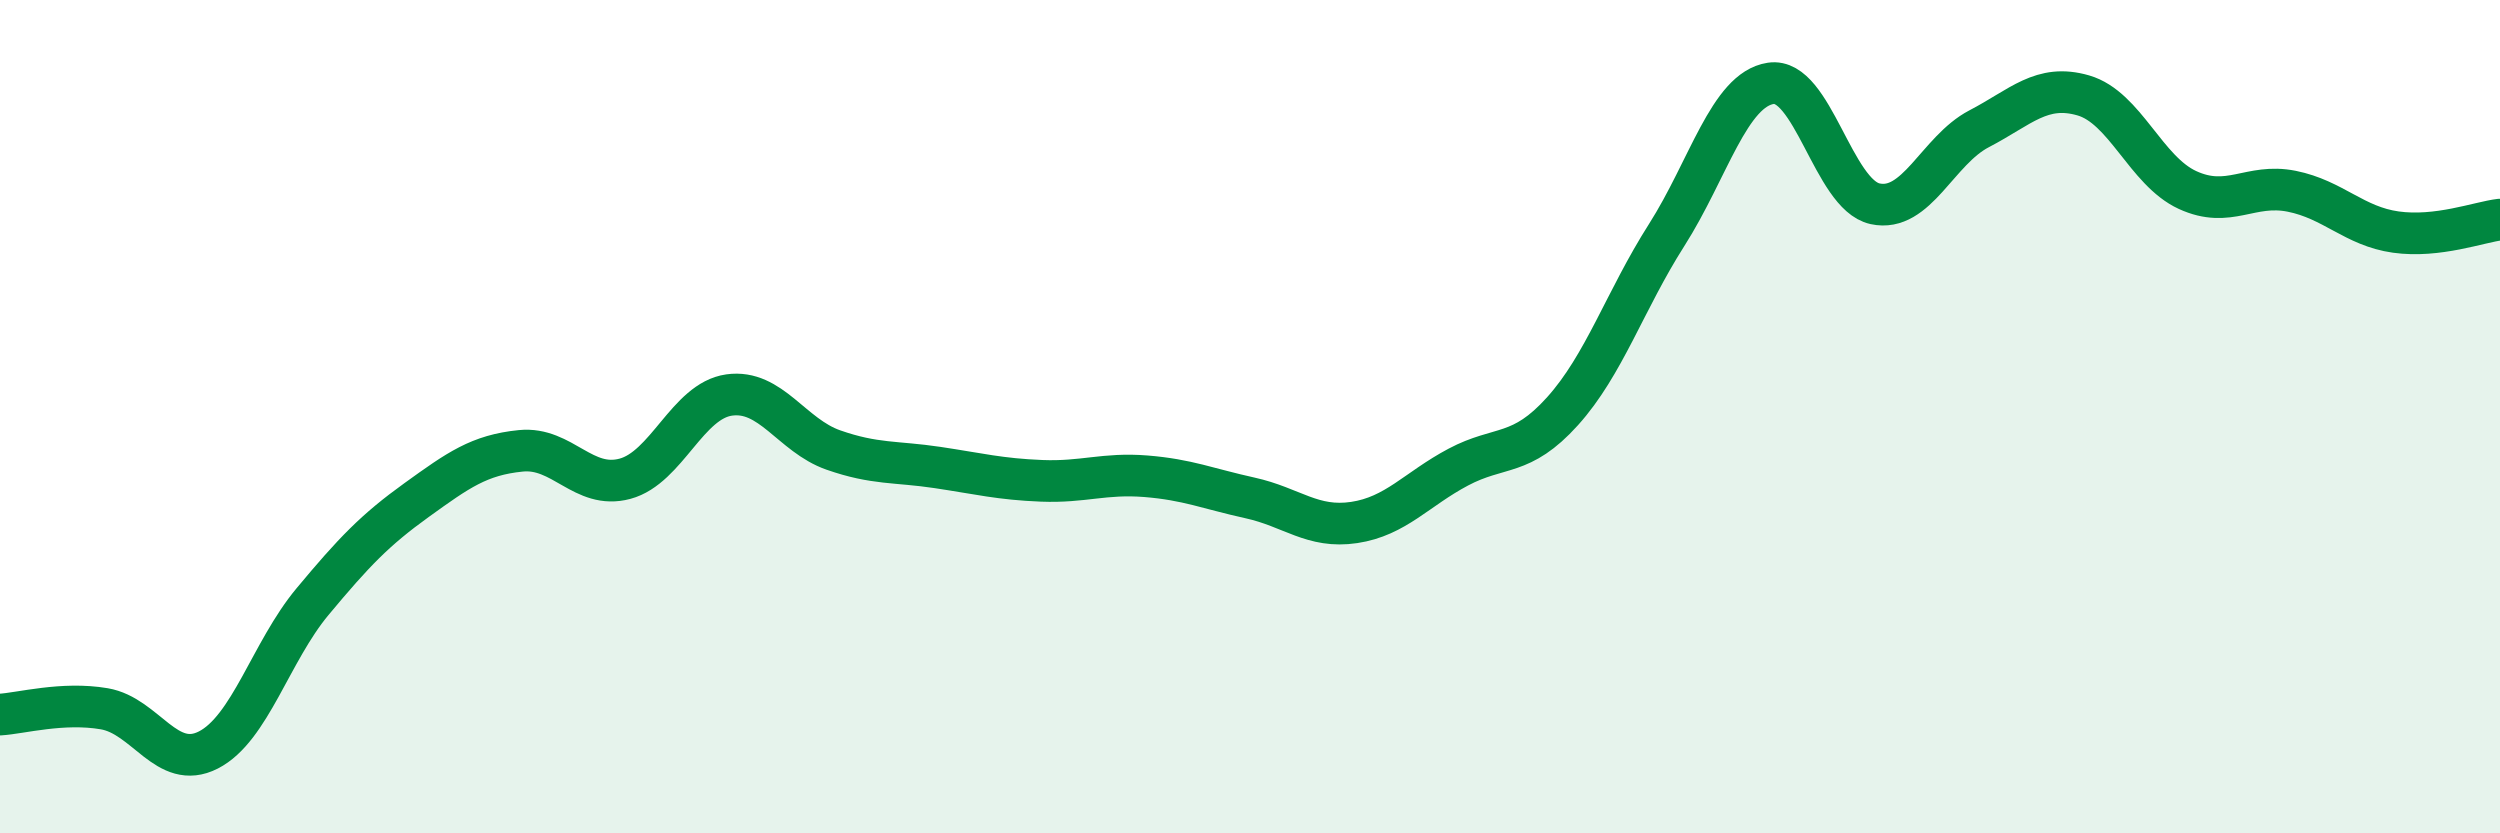
    <svg width="60" height="20" viewBox="0 0 60 20" xmlns="http://www.w3.org/2000/svg">
      <path
        d="M 0,17.15 C 0.5,17.12 1.5,16.84 2.5,17.01 C 3.5,17.18 4,18.51 5,18 C 6,17.49 6.5,15.64 7.5,14.44 C 8.5,13.24 9,12.72 10,12 C 11,11.28 11.5,10.92 12.5,10.82 C 13.5,10.72 14,11.76 15,11.49 C 16,11.22 16.5,9.62 17.5,9.48 C 18.5,9.34 19,10.45 20,10.8 C 21,11.15 21.5,11.07 22.5,11.22 C 23.5,11.37 24,11.5 25,11.54 C 26,11.58 26.5,11.35 27.5,11.43 C 28.5,11.51 29,11.73 30,11.95 C 31,12.17 31.5,12.69 32.5,12.54 C 33.5,12.39 34,11.74 35,11.21 C 36,10.68 36.5,10.98 37.5,9.87 C 38.5,8.76 39,7.21 40,5.64 C 41,4.07 41.5,2.15 42.5,2 C 43.5,1.85 44,4.67 45,4.89 C 46,5.11 46.5,3.61 47.5,3.09 C 48.5,2.57 49,2 50,2.29 C 51,2.58 51.5,4.1 52.5,4.56 C 53.5,5.02 54,4.39 55,4.59 C 56,4.79 56.5,5.43 57.5,5.57 C 58.5,5.71 59.5,5.33 60,5.27L60 20L0 20Z"
        fill="#008740"
        opacity="0.1"
        stroke-linecap="round"
        stroke-linejoin="round"
      />
      <path
        d="M 0,17.15 C 0.5,17.12 1.5,16.84 2.5,17.01 C 3.5,17.18 4,18.51 5,18 C 6,17.49 6.5,15.64 7.5,14.44 C 8.5,13.24 9,12.72 10,12 C 11,11.28 11.5,10.92 12.5,10.82 C 13.5,10.72 14,11.76 15,11.49 C 16,11.22 16.5,9.62 17.5,9.48 C 18.5,9.34 19,10.45 20,10.8 C 21,11.15 21.5,11.07 22.5,11.22 C 23.5,11.37 24,11.5 25,11.54 C 26,11.58 26.5,11.35 27.5,11.43 C 28.5,11.51 29,11.73 30,11.95 C 31,12.17 31.5,12.69 32.5,12.54 C 33.5,12.39 34,11.74 35,11.21 C 36,10.68 36.5,10.98 37.5,9.87 C 38.5,8.76 39,7.21 40,5.64 C 41,4.07 41.5,2.15 42.5,2 C 43.5,1.85 44,4.67 45,4.89 C 46,5.11 46.5,3.61 47.5,3.09 C 48.5,2.57 49,2 50,2.29 C 51,2.58 51.5,4.1 52.5,4.56 C 53.5,5.02 54,4.39 55,4.59 C 56,4.79 56.5,5.43 57.5,5.57 C 58.5,5.71 59.5,5.33 60,5.27"
        stroke="#008740"
        stroke-width="1"
        fill="none"
        stroke-linecap="round"
        stroke-linejoin="round"
      />
    </svg>
  